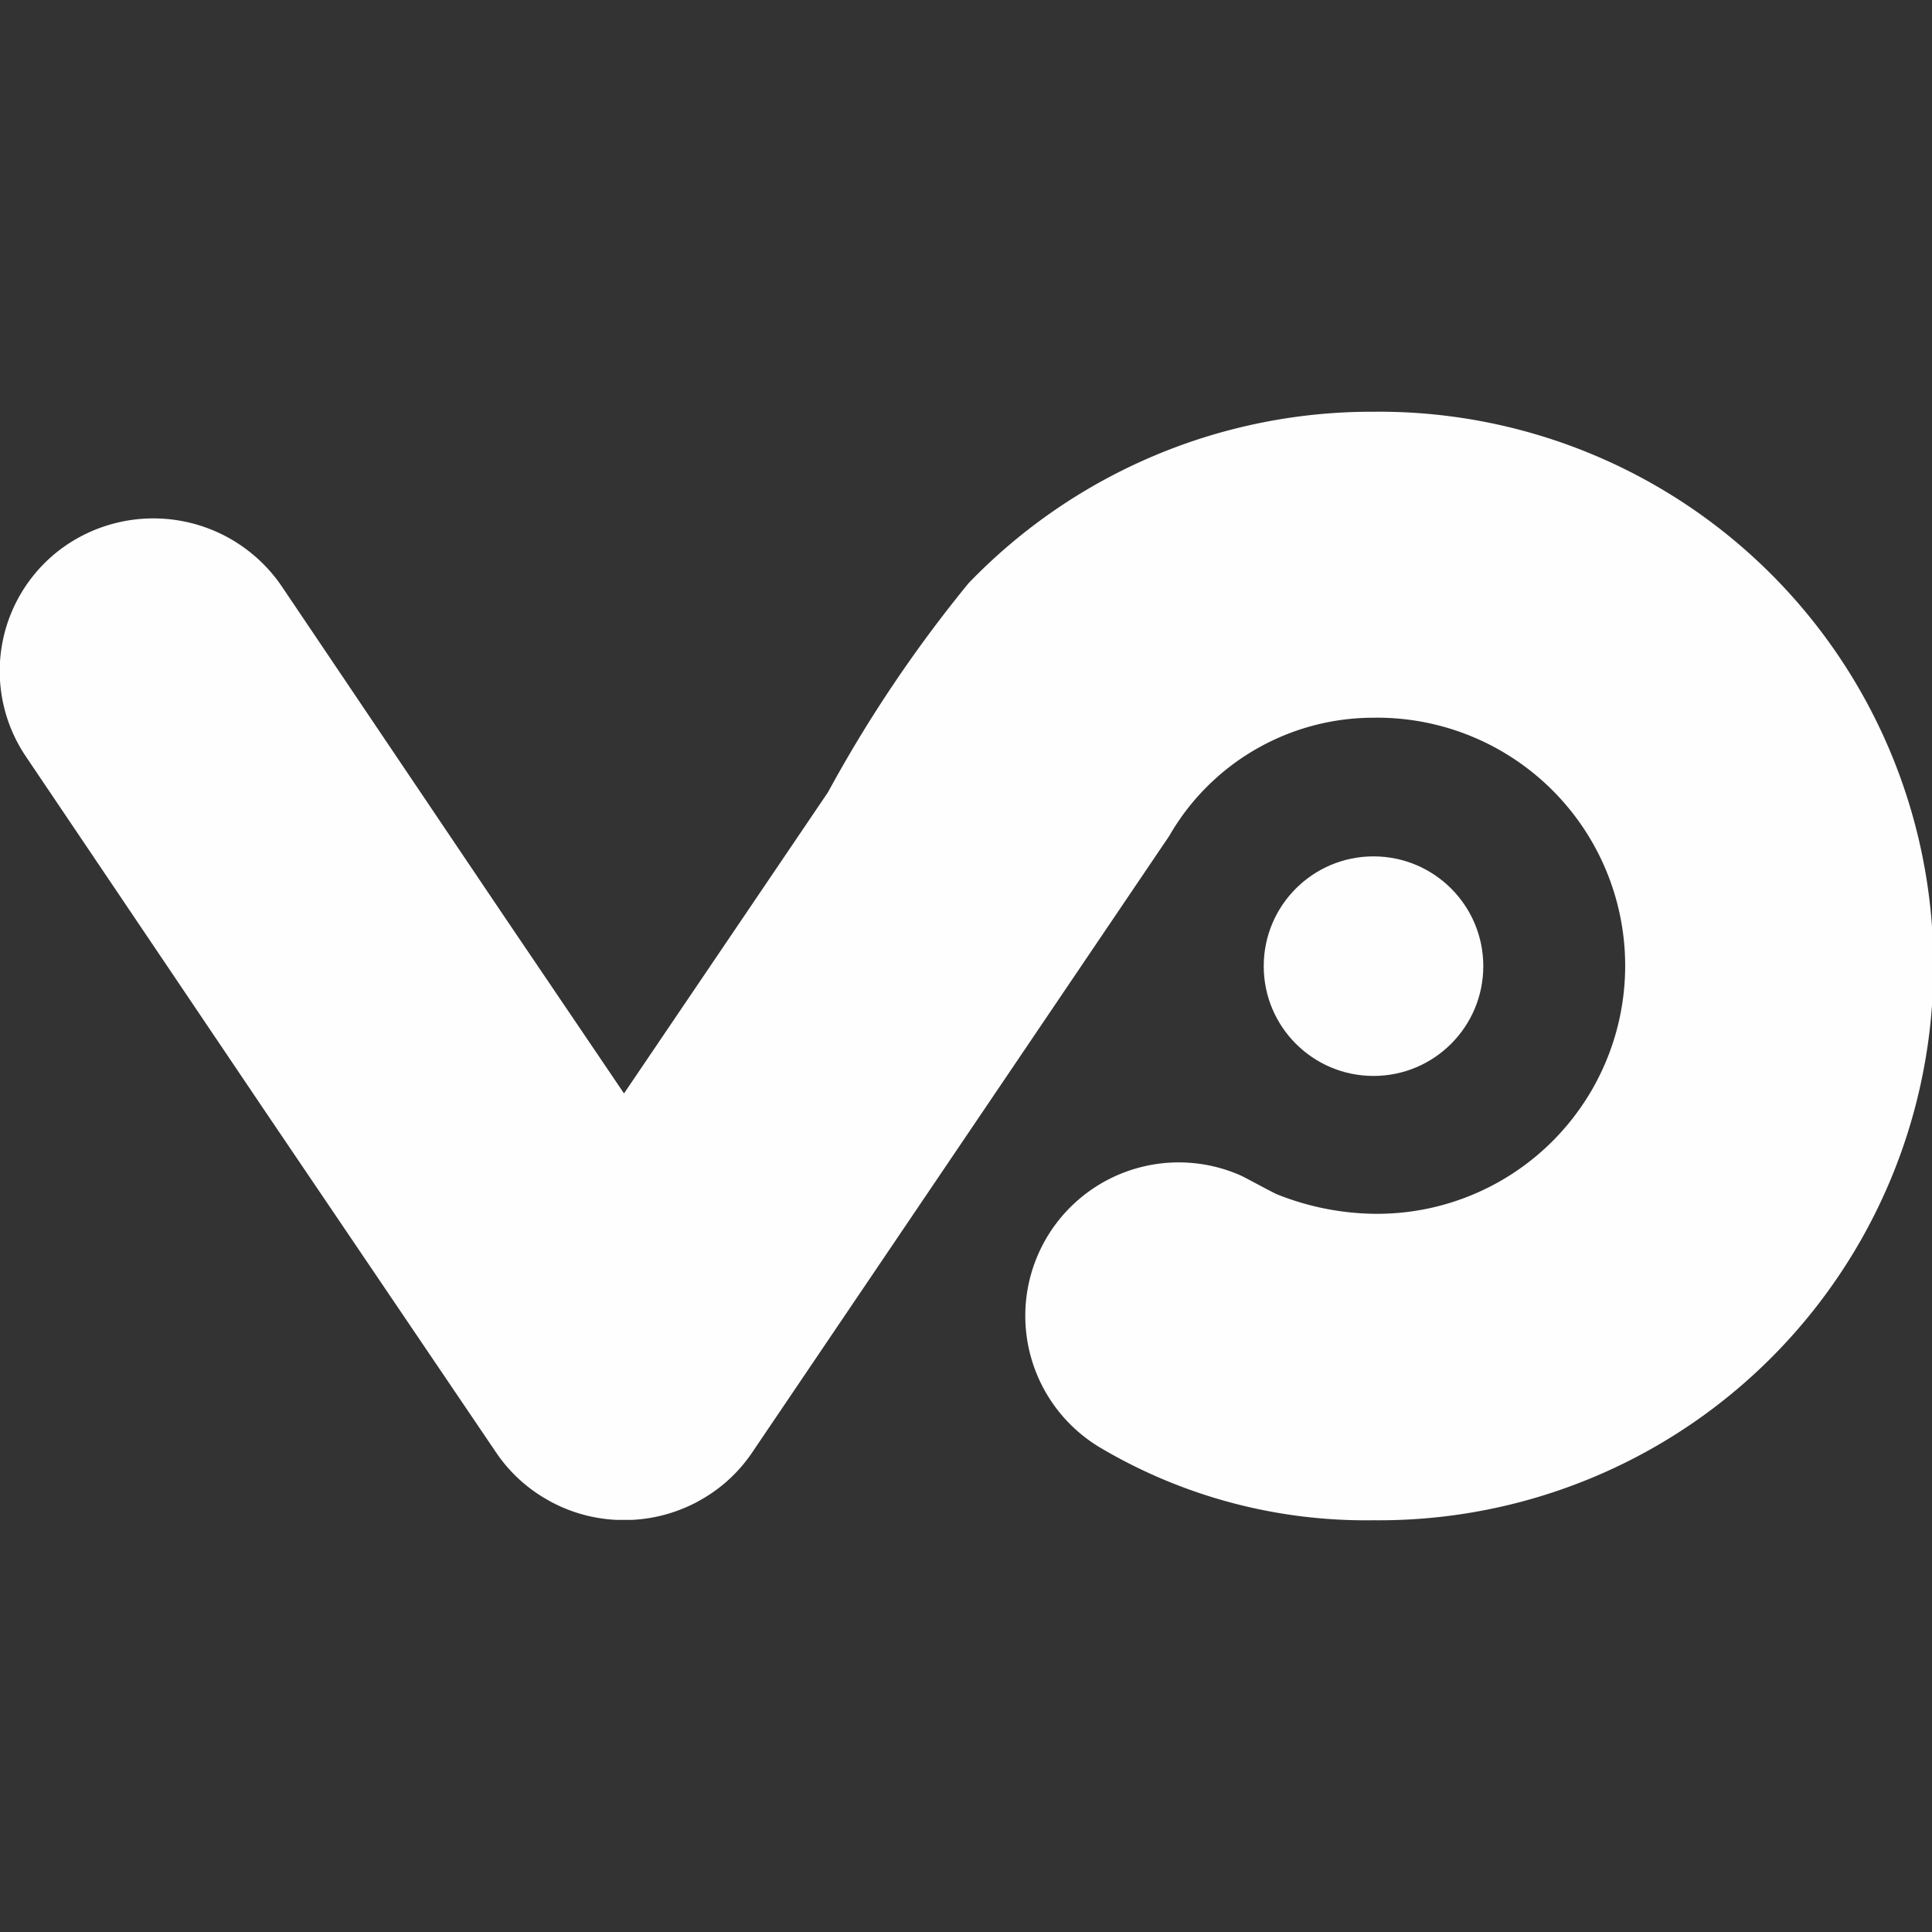 <svg xmlns="http://www.w3.org/2000/svg" width="31.255" height="31.255" viewBox="0 0 31.255 31.255">
  <rect x="0" y="0" width="31.255" height="31.255" fill="#333333" stroke="none"/>
  <g id="Vrstva_x0020_1" transform="translate(-8.192 -93.192)">
    <g id="_1397507373552" transform="translate(8.192 93.192)">
      <g id="Group_1188" data-name="Group 1188">
        <rect id="Rectangle_4221" data-name="Rectangle 4221" width="31.255" height="31.255" fill="none"/>
        <rect id="Rectangle_4222" data-name="Rectangle 4222" width="28.622" height="28.622" rx="14.311" transform="translate(1.316 1.316)" fill="none"/>
      </g>
      <path id="Path_4363" data-name="Path 4363" d="M83.668,139.17a8.967,8.967,0,1,1,0,17.933,8.431,8.431,0,0,1-4.421-1.177,2.482,2.482,0,0,1,2.278-4.4c.053.022.535.286.588.305a4.381,4.381,0,0,0,1.554.314,4.013,4.013,0,1,0,0-8.025,3.813,3.813,0,0,0-3.3,1.913l-6.747,9.974a2.455,2.455,0,0,1-.845.774l-.013.007-.043.024-.01.006-.019.009a2.505,2.505,0,0,1-1.015.27h-.011l-.049,0h-.131l-.05,0h-.01a2.488,2.488,0,0,1-1.015-.27l-.019-.009-.011-.006-.043-.024-.012-.007a2.458,2.458,0,0,1-.846-.774l-3.671-5.422-3.939-5.842a2.466,2.466,0,0,1,.679-3.43h0a2.511,2.511,0,0,1,3.458.674l3.589,5.326,1.953,2.885,3.3-4.873a21.715,21.715,0,0,1,2.273-3.38A9.05,9.05,0,0,1,83.668,139.17Z" transform="translate(-61.452 -132.509)" fill="#fefefe"/>
      <circle id="Ellipse_12" data-name="Ellipse 12" cx="1.776" cy="1.776" r="1.776" transform="translate(20.444 13.854)" fill="#fefefe"/>
    </g>
  </g>
</svg>
